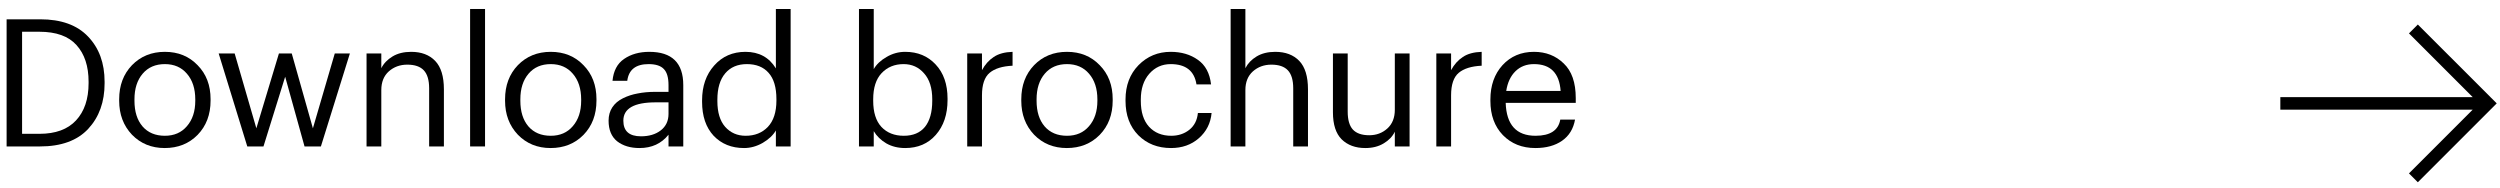 <?xml version="1.0" encoding="UTF-8"?> <svg xmlns="http://www.w3.org/2000/svg" width="239" height="18" viewBox="0 0 239 18" fill="none"> <path fill-rule="evenodd" clip-rule="evenodd" d="M236.389 10.483L218 10.483L218 9.284L236.389 9.284L230.297 3.191L231.145 2.343L238.686 9.883L231.145 17.424L230.297 16.576L236.389 10.483Z" fill="black"></path> <path d="M3.777 12.793C5.307 12.793 6.468 12.368 7.262 11.518C8.066 10.657 8.469 9.467 8.469 7.948V7.812C8.469 6.327 8.084 5.16 7.313 4.31C6.553 3.46 5.369 3.035 3.76 3.035H2.111V12.793H3.777ZM0.632 1.845H3.845C5.851 1.845 7.375 2.395 8.418 3.494C9.472 4.593 9.999 6.033 9.999 7.812V7.965C9.999 9.744 9.477 11.195 8.435 12.317C7.392 13.439 5.851 14 3.811 14H0.632V1.845Z" fill="black"></path> <path d="M15.762 12.98C16.646 12.98 17.349 12.674 17.87 12.062C18.403 11.45 18.669 10.64 18.669 9.631V9.512C18.669 8.481 18.403 7.659 17.87 7.047C17.349 6.435 16.646 6.129 15.762 6.129C14.867 6.129 14.158 6.435 13.637 7.047C13.116 7.659 12.855 8.475 12.855 9.495V9.631C12.855 10.662 13.11 11.478 13.62 12.079C14.141 12.68 14.855 12.98 15.762 12.98ZM15.745 14.153C14.487 14.153 13.444 13.728 12.617 12.878C11.801 12.017 11.393 10.934 11.393 9.631V9.495C11.393 8.169 11.801 7.081 12.617 6.231C13.444 5.381 14.493 4.956 15.762 4.956C17.031 4.956 18.074 5.381 18.89 6.231C19.717 7.07 20.131 8.152 20.131 9.478V9.614C20.131 10.951 19.717 12.045 18.89 12.895C18.063 13.734 17.014 14.153 15.745 14.153Z" fill="black"></path> <path d="M20.904 5.109H22.433L24.508 12.266L26.666 5.109H27.89L29.913 12.266L32.005 5.109H33.45L30.678 14H29.114L27.262 7.336L25.188 14H23.64L20.904 5.109Z" fill="black"></path> <path d="M35.042 5.109H36.453V6.52C36.679 6.067 37.036 5.693 37.524 5.398C38.011 5.103 38.606 4.956 39.309 4.956C40.283 4.956 41.048 5.245 41.604 5.823C42.159 6.401 42.437 7.308 42.437 8.543V14H41.026V8.441C41.026 7.659 40.856 7.087 40.516 6.724C40.176 6.361 39.649 6.18 38.935 6.18C38.243 6.18 37.654 6.395 37.167 6.826C36.691 7.257 36.453 7.852 36.453 8.611V14H35.042V5.109Z" fill="black"></path> <path d="M44.942 0.859H46.37V14H44.942V0.859Z" fill="black"></path> <path d="M52.653 12.98C53.537 12.98 54.239 12.674 54.761 12.062C55.293 11.45 55.56 10.64 55.56 9.631V9.512C55.56 8.481 55.293 7.659 54.761 7.047C54.239 6.435 53.537 6.129 52.653 6.129C51.757 6.129 51.049 6.435 50.528 7.047C50.006 7.659 49.746 8.475 49.746 9.495V9.631C49.746 10.662 50.001 11.478 50.511 12.079C51.032 12.68 51.746 12.98 52.653 12.98ZM52.636 14.153C51.378 14.153 50.335 13.728 49.508 12.878C48.692 12.017 48.284 10.934 48.284 9.631V9.495C48.284 8.169 48.692 7.081 49.508 6.231C50.335 5.381 51.383 4.956 52.653 4.956C53.922 4.956 54.965 5.381 55.781 6.231C56.608 7.07 57.022 8.152 57.022 9.478V9.614C57.022 10.951 56.608 12.045 55.781 12.895C54.953 13.734 53.905 14.153 52.636 14.153Z" fill="black"></path> <path d="M61.139 14.153C60.267 14.153 59.553 13.938 58.997 13.507C58.453 13.065 58.181 12.408 58.181 11.535C58.181 11.048 58.3 10.623 58.538 10.26C58.788 9.886 59.127 9.597 59.558 9.393C59.989 9.178 60.459 9.025 60.969 8.934C61.479 8.832 62.035 8.781 62.635 8.781H63.91V8.135C63.91 7.421 63.763 6.911 63.468 6.605C63.174 6.288 62.686 6.129 62.006 6.129C60.782 6.129 60.102 6.662 59.966 7.727H58.555C58.646 6.775 59.014 6.078 59.66 5.636C60.318 5.183 61.122 4.956 62.074 4.956C64.239 4.956 65.321 6.016 65.321 8.135V14H63.91V12.878C63.23 13.728 62.307 14.153 61.139 14.153ZM61.275 13.031C62.046 13.031 62.675 12.844 63.162 12.47C63.661 12.085 63.91 11.558 63.91 10.889V9.784H62.686C60.624 9.784 59.592 10.368 59.592 11.535C59.592 12.532 60.153 13.031 61.275 13.031Z" fill="black"></path> <path d="M71.131 14.153C69.941 14.153 68.972 13.762 68.224 12.98C67.487 12.187 67.119 11.104 67.119 9.733V9.597C67.119 8.237 67.504 7.126 68.275 6.265C69.046 5.392 70.043 4.956 71.267 4.956C72.559 4.956 73.528 5.483 74.174 6.537V0.859H75.585V14H74.174V12.47C73.913 12.923 73.494 13.32 72.916 13.66C72.338 13.989 71.743 14.153 71.131 14.153ZM71.284 12.98C72.157 12.98 72.865 12.697 73.409 12.13C73.953 11.552 74.225 10.713 74.225 9.614V9.478C74.225 8.356 73.976 7.517 73.477 6.962C72.99 6.407 72.298 6.129 71.403 6.129C70.519 6.129 69.828 6.424 69.329 7.013C68.83 7.602 68.581 8.441 68.581 9.529V9.665C68.581 10.742 68.83 11.563 69.329 12.13C69.839 12.697 70.491 12.98 71.284 12.98Z" fill="black"></path> <path d="M86.538 14.153C85.859 14.153 85.258 14.006 84.737 13.711C84.215 13.405 83.813 13.014 83.53 12.538V14H82.118V0.859H83.53V6.605C83.79 6.152 84.198 5.766 84.754 5.449C85.309 5.12 85.904 4.956 86.538 4.956C87.728 4.956 88.698 5.358 89.446 6.163C90.205 6.968 90.585 8.056 90.585 9.427V9.563C90.585 10.934 90.211 12.045 89.463 12.895C88.726 13.734 87.751 14.153 86.538 14.153ZM86.403 12.98C87.287 12.98 87.961 12.697 88.426 12.13C88.89 11.552 89.123 10.719 89.123 9.631V9.495C89.123 8.418 88.862 7.591 88.341 7.013C87.831 6.424 87.179 6.129 86.385 6.129C85.524 6.129 84.822 6.418 84.278 6.996C83.745 7.563 83.478 8.396 83.478 9.495V9.631C83.478 10.73 83.739 11.563 84.26 12.13C84.793 12.697 85.507 12.98 86.403 12.98Z" fill="black"></path> <path d="M92.466 5.109H93.877V6.707C94.172 6.163 94.546 5.744 94.999 5.449C95.452 5.143 96.053 4.979 96.801 4.956V6.282C95.826 6.327 95.095 6.554 94.608 6.962C94.121 7.37 93.877 8.09 93.877 9.121V14H92.466V5.109Z" fill="black"></path> <path d="M102.004 12.98C102.888 12.98 103.59 12.674 104.112 12.062C104.644 11.45 104.911 10.64 104.911 9.631V9.512C104.911 8.481 104.644 7.659 104.112 7.047C103.59 6.435 102.888 6.129 102.004 6.129C101.108 6.129 100.4 6.435 99.879 7.047C99.357 7.659 99.097 8.475 99.097 9.495V9.631C99.097 10.662 99.352 11.478 99.862 12.079C100.383 12.68 101.097 12.98 102.004 12.98ZM101.987 14.153C100.729 14.153 99.686 13.728 98.859 12.878C98.043 12.017 97.635 10.934 97.635 9.631V9.495C97.635 8.169 98.043 7.081 98.859 6.231C99.686 5.381 100.734 4.956 102.004 4.956C103.273 4.956 104.316 5.381 105.132 6.231C105.959 7.07 106.373 8.152 106.373 9.478V9.614C106.373 10.951 105.959 12.045 105.132 12.895C104.304 13.734 103.256 14.153 101.987 14.153Z" fill="black"></path> <path d="M111.952 14.153C110.683 14.153 109.64 13.745 108.824 12.929C108.008 12.102 107.6 11.008 107.6 9.648V9.512C107.6 8.175 108.014 7.081 108.841 6.231C109.68 5.381 110.706 4.956 111.918 4.956C112.938 4.956 113.805 5.211 114.519 5.721C115.233 6.22 115.653 7.002 115.777 8.067H114.383C114.179 6.775 113.358 6.129 111.918 6.129C111.091 6.129 110.405 6.441 109.861 7.064C109.329 7.676 109.062 8.492 109.062 9.512V9.648C109.062 10.713 109.323 11.535 109.844 12.113C110.377 12.691 111.085 12.98 111.969 12.98C112.638 12.98 113.21 12.793 113.686 12.419C114.174 12.034 114.451 11.495 114.519 10.804H115.828C115.738 11.779 115.33 12.583 114.604 13.218C113.89 13.841 113.006 14.153 111.952 14.153Z" fill="black"></path> <path d="M117.648 0.859H119.059V6.52C119.286 6.067 119.643 5.693 120.13 5.398C120.617 5.103 121.212 4.956 121.915 4.956C122.89 4.956 123.655 5.245 124.21 5.823C124.765 6.401 125.043 7.308 125.043 8.543V14H123.632V8.441C123.632 7.659 123.462 7.087 123.122 6.724C122.782 6.361 122.255 6.18 121.541 6.18C120.85 6.18 120.26 6.395 119.773 6.826C119.297 7.257 119.059 7.852 119.059 8.611V14H117.648V0.859Z" fill="black"></path> <path d="M130.523 14.153C129.582 14.153 128.829 13.875 128.262 13.32C127.707 12.765 127.429 11.903 127.429 10.736V5.109H128.84V10.668C128.84 11.45 129.004 12.022 129.333 12.385C129.673 12.748 130.194 12.929 130.897 12.929C131.577 12.929 132.155 12.714 132.631 12.283C133.107 11.852 133.345 11.257 133.345 10.498V5.109H134.756V14H133.345V12.589C133.13 13.042 132.773 13.416 132.274 13.711C131.787 14.006 131.203 14.153 130.523 14.153Z" fill="black"></path> <path d="M137.313 5.109H138.724V6.707C139.019 6.163 139.393 5.744 139.846 5.449C140.3 5.143 140.9 4.979 141.648 4.956V6.282C140.674 6.327 139.943 6.554 139.455 6.962C138.968 7.37 138.724 8.09 138.724 9.121V14H137.313V5.109Z" fill="black"></path> <path d="M146.783 14.153C145.514 14.153 144.477 13.739 143.672 12.912C142.879 12.085 142.482 10.997 142.482 9.648V9.512C142.482 8.175 142.868 7.081 143.638 6.231C144.42 5.381 145.423 4.956 146.647 4.956C147.781 4.956 148.727 5.324 149.486 6.061C150.257 6.786 150.642 7.891 150.642 9.376V9.835H143.944C144.012 11.932 144.964 12.98 146.8 12.98C148.194 12.98 148.982 12.464 149.163 11.433H150.574C150.416 12.317 150.002 12.991 149.333 13.456C148.665 13.921 147.815 14.153 146.783 14.153ZM149.197 8.696C149.073 6.985 148.223 6.129 146.647 6.129C145.933 6.129 145.344 6.356 144.879 6.809C144.415 7.262 144.12 7.891 143.995 8.696H149.197Z" fill="black"></path> </svg> 